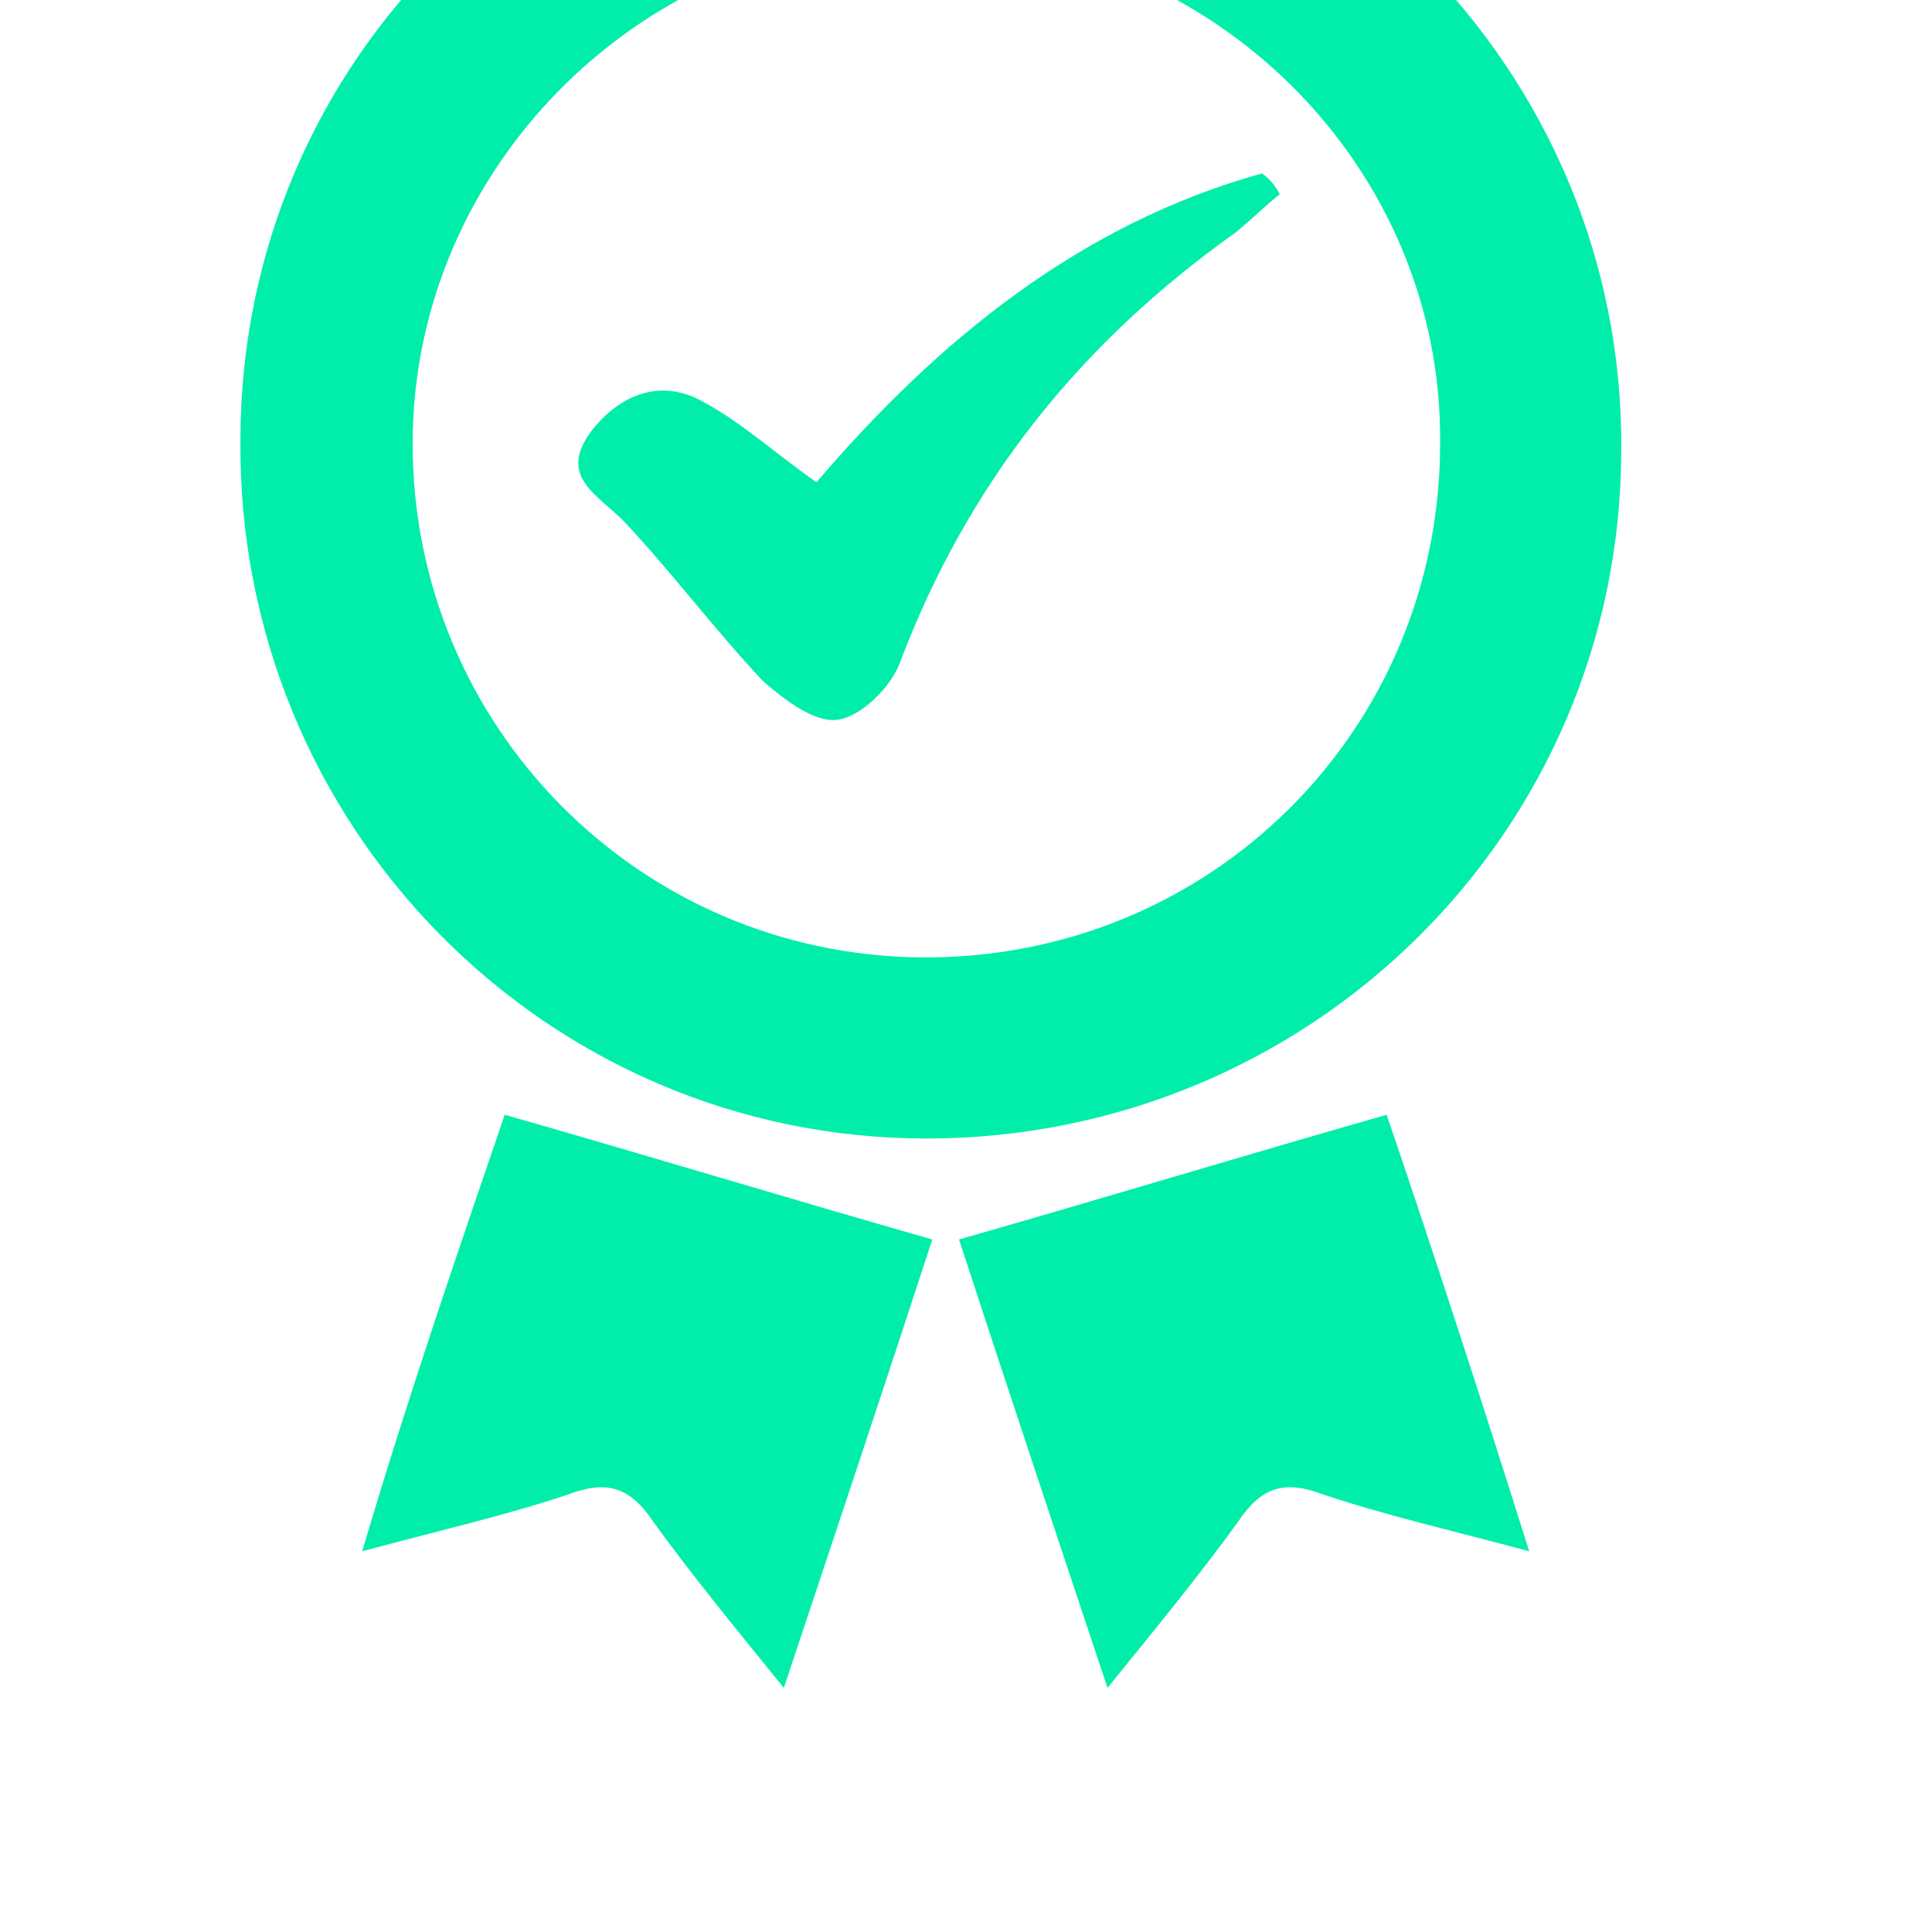 <svg xmlns="http://www.w3.org/2000/svg" xmlns:svg="http://www.w3.org/2000/svg" width="45" height="45" viewBox="0 0 11.906 11.906" id="svg1"><defs id="defs1"></defs><g id="g40654" transform="matrix(0.183,0,0,0.183,-223.517,-1580.454)" style="stroke-width:1.444"><path class="st1" d="m 1252.7,8628.2 c 12.9,0 23.4,10.5 23.3,23.3 0,12.9 -10.5,23.2 -23.4,23.2 -12.8,0 -23.2,-10.5 -23.1,-23.5 0,-12.8 10.3,-23 23.2,-23 z m 0.1,6 c -9.6,-0.1 -17.5,7.7 -17.5,17.1 0,9.5 7.6,17.2 17.1,17.3 9.7,0.1 17.5,-7.6 17.5,-17.3 0.1,-9.3 -7.6,-17 -17.1,-17.1 z" id="path40651" style="fill:#00eeaa;stroke-width:1.444"></path><path class="st1" d="m 1238.4,8673.9 c 4.9,1.4 9.5,2.8 14.4,4.2 -1.5,4.6 -3.2,9.7 -5,15.1 -1.7,-2.1 -3.1,-3.8 -4.4,-5.6 -0.8,-1.2 -1.6,-1.4 -2.9,-0.9 -2.1,0.7 -4.3,1.2 -6.9,1.9 1.6,-5.4 3.3,-10.3 4.8,-14.7 z" id="path40652" style="fill:#00eeaa;stroke-width:1.444"></path><path class="st1" d="m 1268.1,8673.9 c -4.9,1.4 -9.5,2.8 -14.4,4.2 1.5,4.6 3.2,9.7 5,15.1 1.7,-2.1 3.1,-3.8 4.4,-5.6 0.8,-1.2 1.6,-1.4 2.9,-0.9 2.1,0.7 4.3,1.2 6.9,1.9 -1.7,-5.4 -3.3,-10.3 -4.8,-14.7 z" id="path40653" style="fill:#00eeaa;stroke-width:1.444"></path><path class="st1" d="m 1264.5,8642.9 c -0.5,0.4 -1,0.9 -1.5,1.3 -5.2,3.7 -9,8.4 -11.3,14.5 -0.3,0.8 -1.3,1.8 -2.1,1.9 -0.8,0.1 -1.8,-0.7 -2.5,-1.3 -1.6,-1.7 -3.1,-3.7 -4.7,-5.4 -0.9,-0.9 -2.2,-1.5 -1.1,-3 1,-1.3 2.4,-1.8 3.8,-1 1.3,0.7 2.5,1.8 3.8,2.7 4.1,-4.8 8.9,-8.7 15,-10.4 0.3,0.2 0.5,0.5 0.6,0.7 z" id="path40654" style="fill:#00eeaa;stroke-width:1.444"></path></g></svg>